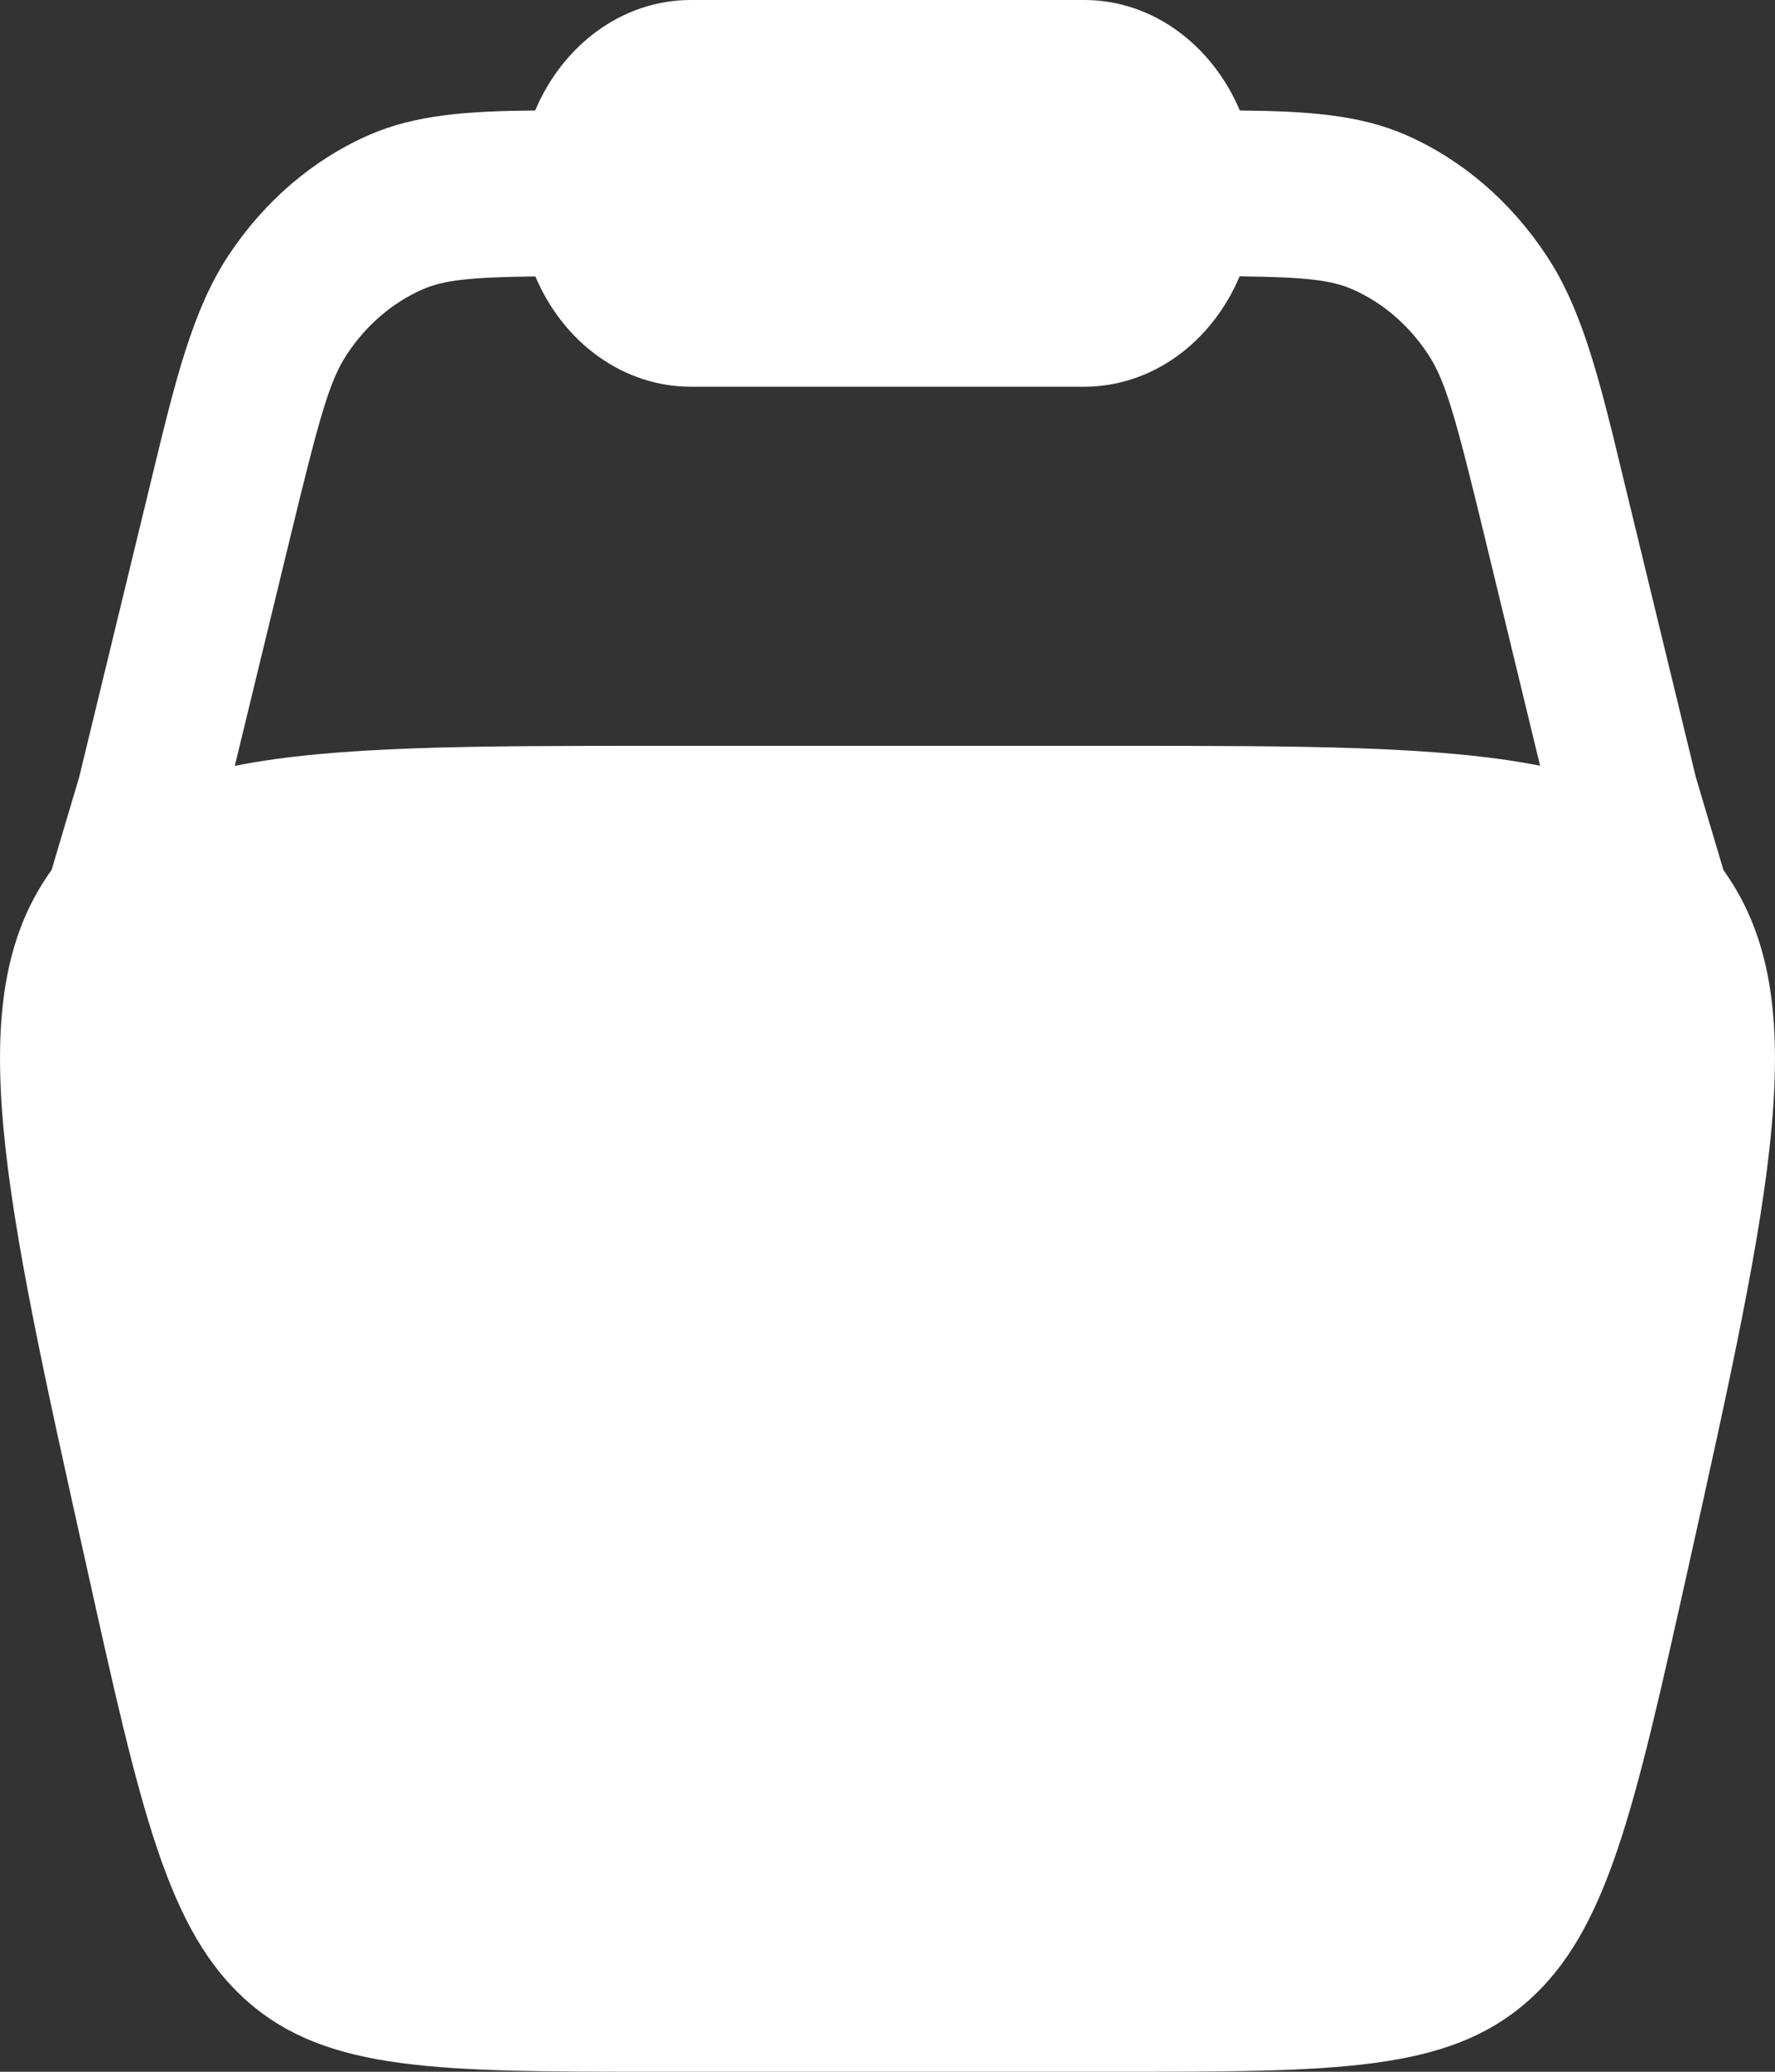 <?xml version="1.0" encoding="UTF-8"?> <svg xmlns="http://www.w3.org/2000/svg" width="18" height="21" viewBox="0 0 18 21" fill="none"><rect x="0" y="0" width="18" height="21" fill="#333333" stroke="none"/> <path fill-rule="evenodd" clip-rule="evenodd" d="M5.427 1.12C5.706 0.459 6.309 0 7.005 0H10.995C11.691 0 12.293 0.459 12.573 1.12C13.254 1.127 13.786 1.161 14.261 1.37C14.828 1.619 15.32 2.042 15.683 2.591C16.049 3.144 16.222 3.853 16.457 4.828L17.197 7.877L17.477 8.819L17.5 8.852C18.399 10.145 17.971 12.067 17.116 15.91C16.571 18.355 16.3 19.576 15.488 20.289C14.676 21 13.553 21 11.309 21H6.691C4.447 21 3.324 21 2.512 20.289C1.7 19.576 1.428 18.355 0.885 15.91C0.029 12.067 -0.399 10.145 0.499 8.852L0.523 8.819L0.803 7.877L1.543 4.828C1.779 3.853 1.952 3.143 2.317 2.589C2.68 2.041 3.173 1.618 3.739 1.37C4.214 1.161 4.745 1.126 5.427 1.12ZM5.429 2.802C4.769 2.81 4.503 2.838 4.284 2.934C3.979 3.068 3.713 3.296 3.518 3.592C3.342 3.857 3.239 4.228 2.949 5.423L2.381 7.763C3.398 7.56 4.789 7.56 6.69 7.56H11.309C13.211 7.56 14.601 7.56 15.618 7.762L15.051 5.422C14.761 4.227 14.658 3.856 14.482 3.591C14.287 3.295 14.021 3.067 13.716 2.933C13.497 2.837 13.231 2.809 12.571 2.801C12.429 3.136 12.206 3.419 11.927 3.617C11.648 3.815 11.325 3.92 10.995 3.92H7.005C6.675 3.92 6.352 3.815 6.073 3.617C5.794 3.419 5.571 3.137 5.429 2.802Z" fill="white"></path> </svg> 